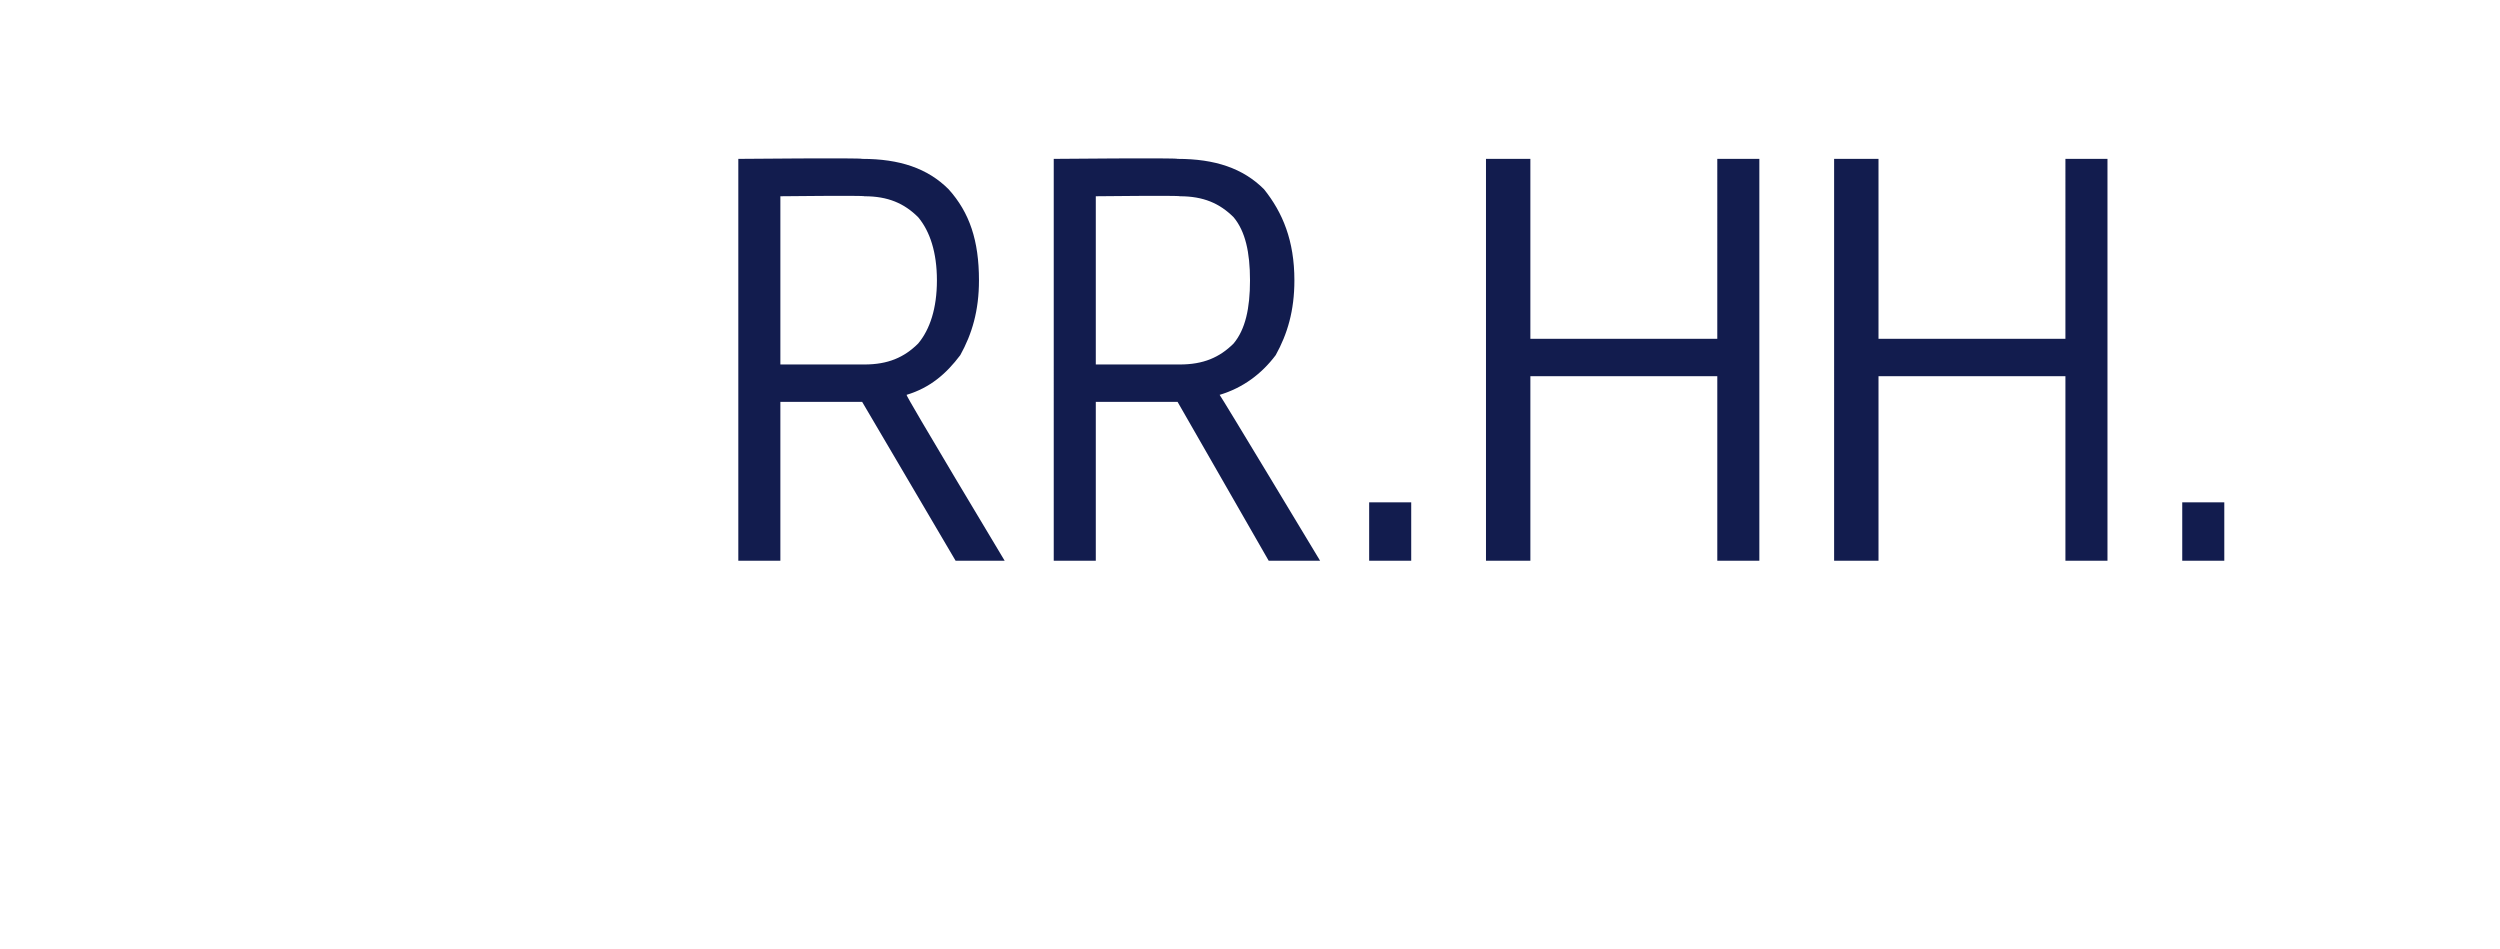 <?xml version="1.0" standalone="no"?><!DOCTYPE svg PUBLIC "-//W3C//DTD SVG 1.1//EN" "http://www.w3.org/Graphics/SVG/1.1/DTD/svg11.dtd"><svg xmlns="http://www.w3.org/2000/svg" version="1.1" width="107px" height="40.6px" viewBox="0 -1 107 40.6" style="top:-1px"><desc>RR HH</desc><defs/><g id="Polygon13850"><path d="m41.9 11c0 1.3-.3 2.3-.8 3.2c-.6.8-1.3 1.4-2.3 1.7c-.04.04 4.2 7.1 4.2 7.1h-2.1l-4-6.8h-3.5v6.8h-1.8V5.8s5.32-.05 5.3 0c1.6 0 2.8.4 3.7 1.3c.9 1 1.3 2.2 1.3 3.9zm-8.5-3.6v7.2h3.6c1 0 1.7-.3 2.3-.9c.5-.6.8-1.5.8-2.7c0-1.2-.3-2.1-.8-2.7c-.6-.6-1.3-.9-2.3-.9c-.03-.04-3.6 0-3.6 0zm22 3.6c0 1.3-.3 2.3-.8 3.2c-.6.8-1.4 1.4-2.4 1.7c.05.04 4.3 7.1 4.3 7.1h-2.2l-3.9-6.8h-3.5v6.8h-1.8V5.8s5.31-.05 5.3 0c1.6 0 2.8.4 3.7 1.3c.8 1 1.3 2.2 1.3 3.9zm-8.5-3.6v7.2h3.6c1 0 1.7-.3 2.3-.9c.5-.6.7-1.5.7-2.7c0-1.2-.2-2.1-.7-2.7c-.6-.6-1.3-.9-2.3-.9c-.05-.04-3.6 0-3.6 0zM58.6 23v-2.5h1.8v2.5h-1.8zM75.3 5.8V23h-1.8v-7.9h-8v7.9h-1.9V5.8h1.9v7.7h8V5.8h1.8zm14.9 0V23h-1.8v-7.9h-8v7.9h-1.9V5.8h1.9v7.7h8V5.8h1.8zM93.4 23v-2.5h1.8v2.5h-1.8z" stroke="none" fill="#121c4e"/></g></svg>